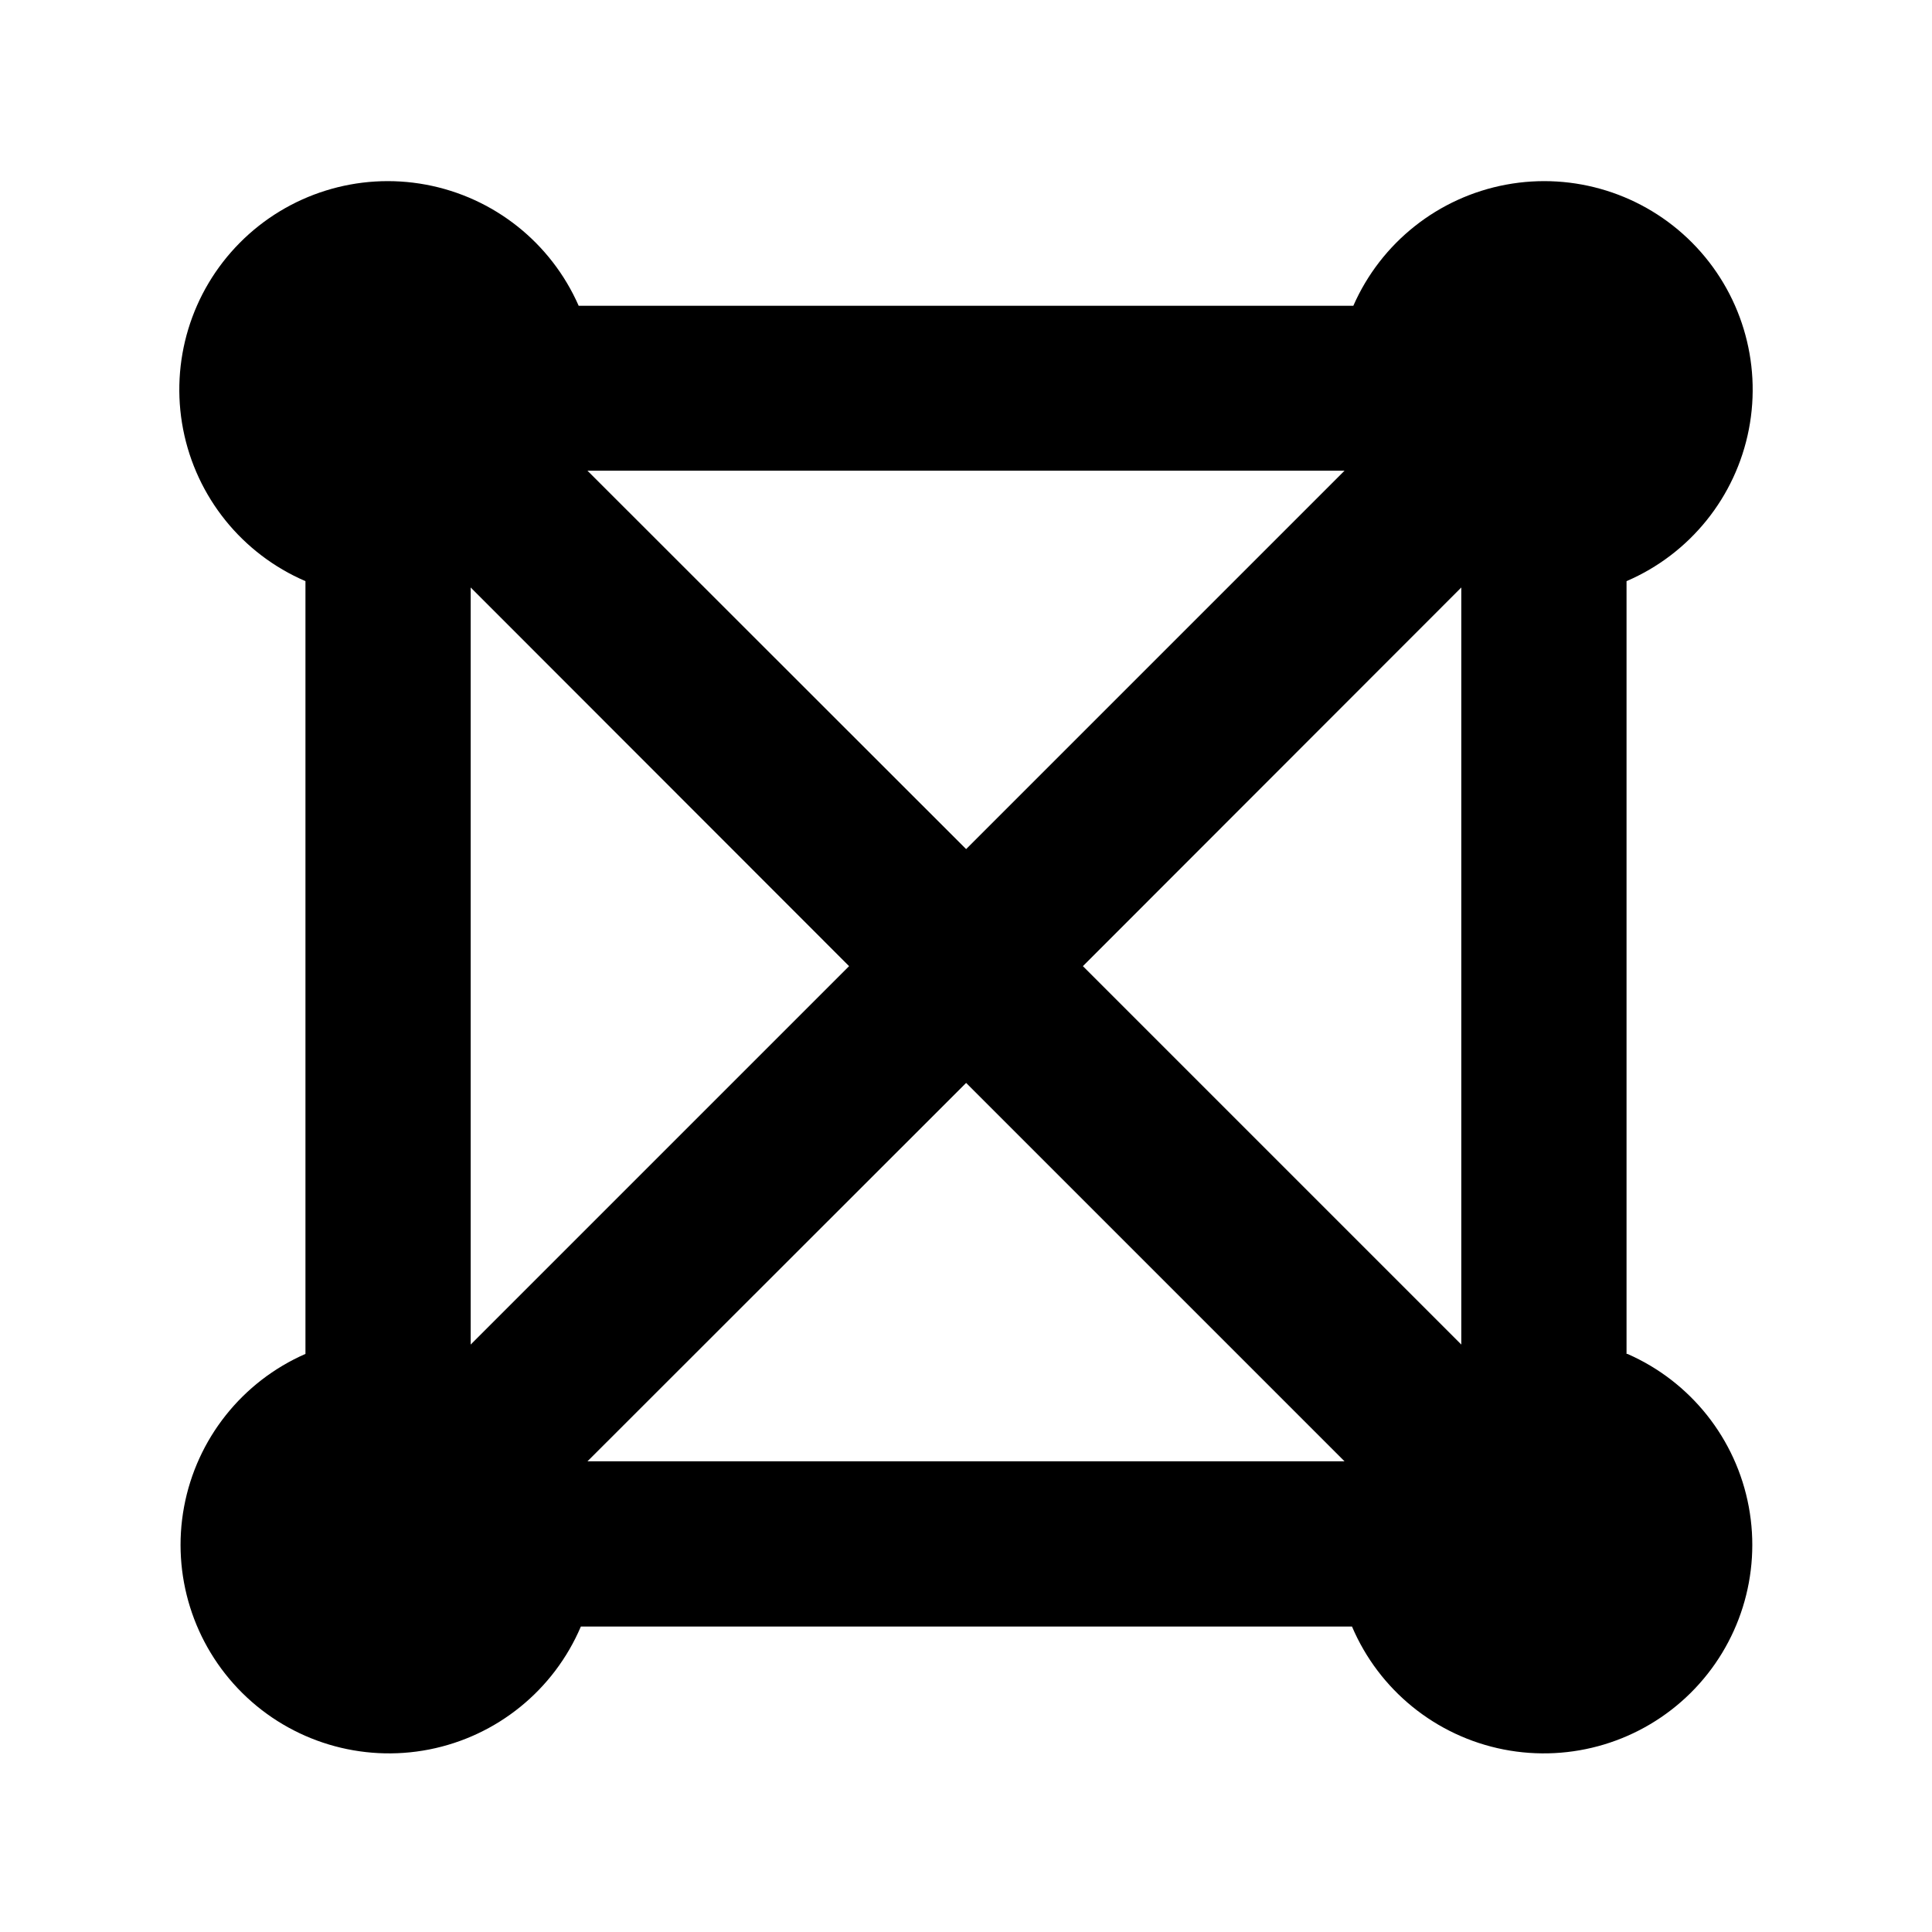<?xml version="1.0" encoding="UTF-8"?>
<!-- Uploaded to: ICON Repo, www.iconrepo.com, Generator: ICON Repo Mixer Tools -->
<svg fill="#000000" width="800px" height="800px" version="1.1" viewBox="144 144 512 512" xmlns="http://www.w3.org/2000/svg">
 <path d="m575.05 502.8v-204.79c16.797-7.223 28.934-22.285 32.418-40.23 3.484-17.949-2.137-36.457-15.012-49.438-12.879-12.98-31.34-18.75-49.316-15.41-17.977 3.34-33.137 15.355-40.488 32.094h-205.3c-7.356-16.738-22.516-28.754-40.492-32.094-17.973-3.34-36.438 2.43-49.312 15.41-12.879 12.98-18.5 31.488-15.016 49.438 3.484 17.945 15.621 33.008 32.418 40.23v204.79c-16.77 7.34-28.82 22.512-32.168 40.508-3.348 18 2.438 36.488 15.449 49.371 13.008 12.879 31.555 18.477 49.52 14.949 17.965-3.531 33.012-15.73 40.184-32.574h204.36c7.172 16.844 22.219 29.043 40.184 32.574 17.965 3.527 36.512-2.07 49.523-14.949 13.008-12.883 18.793-31.371 15.445-49.371-3.348-17.996-15.395-33.168-32.168-40.508zm-144.07-102.76 100.28-100.35v200.63zm-30.945-31.02-100.35-100.28h200.63zm-31.02 31.02-100.28 100.28v-200.63zm31.02 30.945 100.28 100.28h-200.63z"/>
</svg>